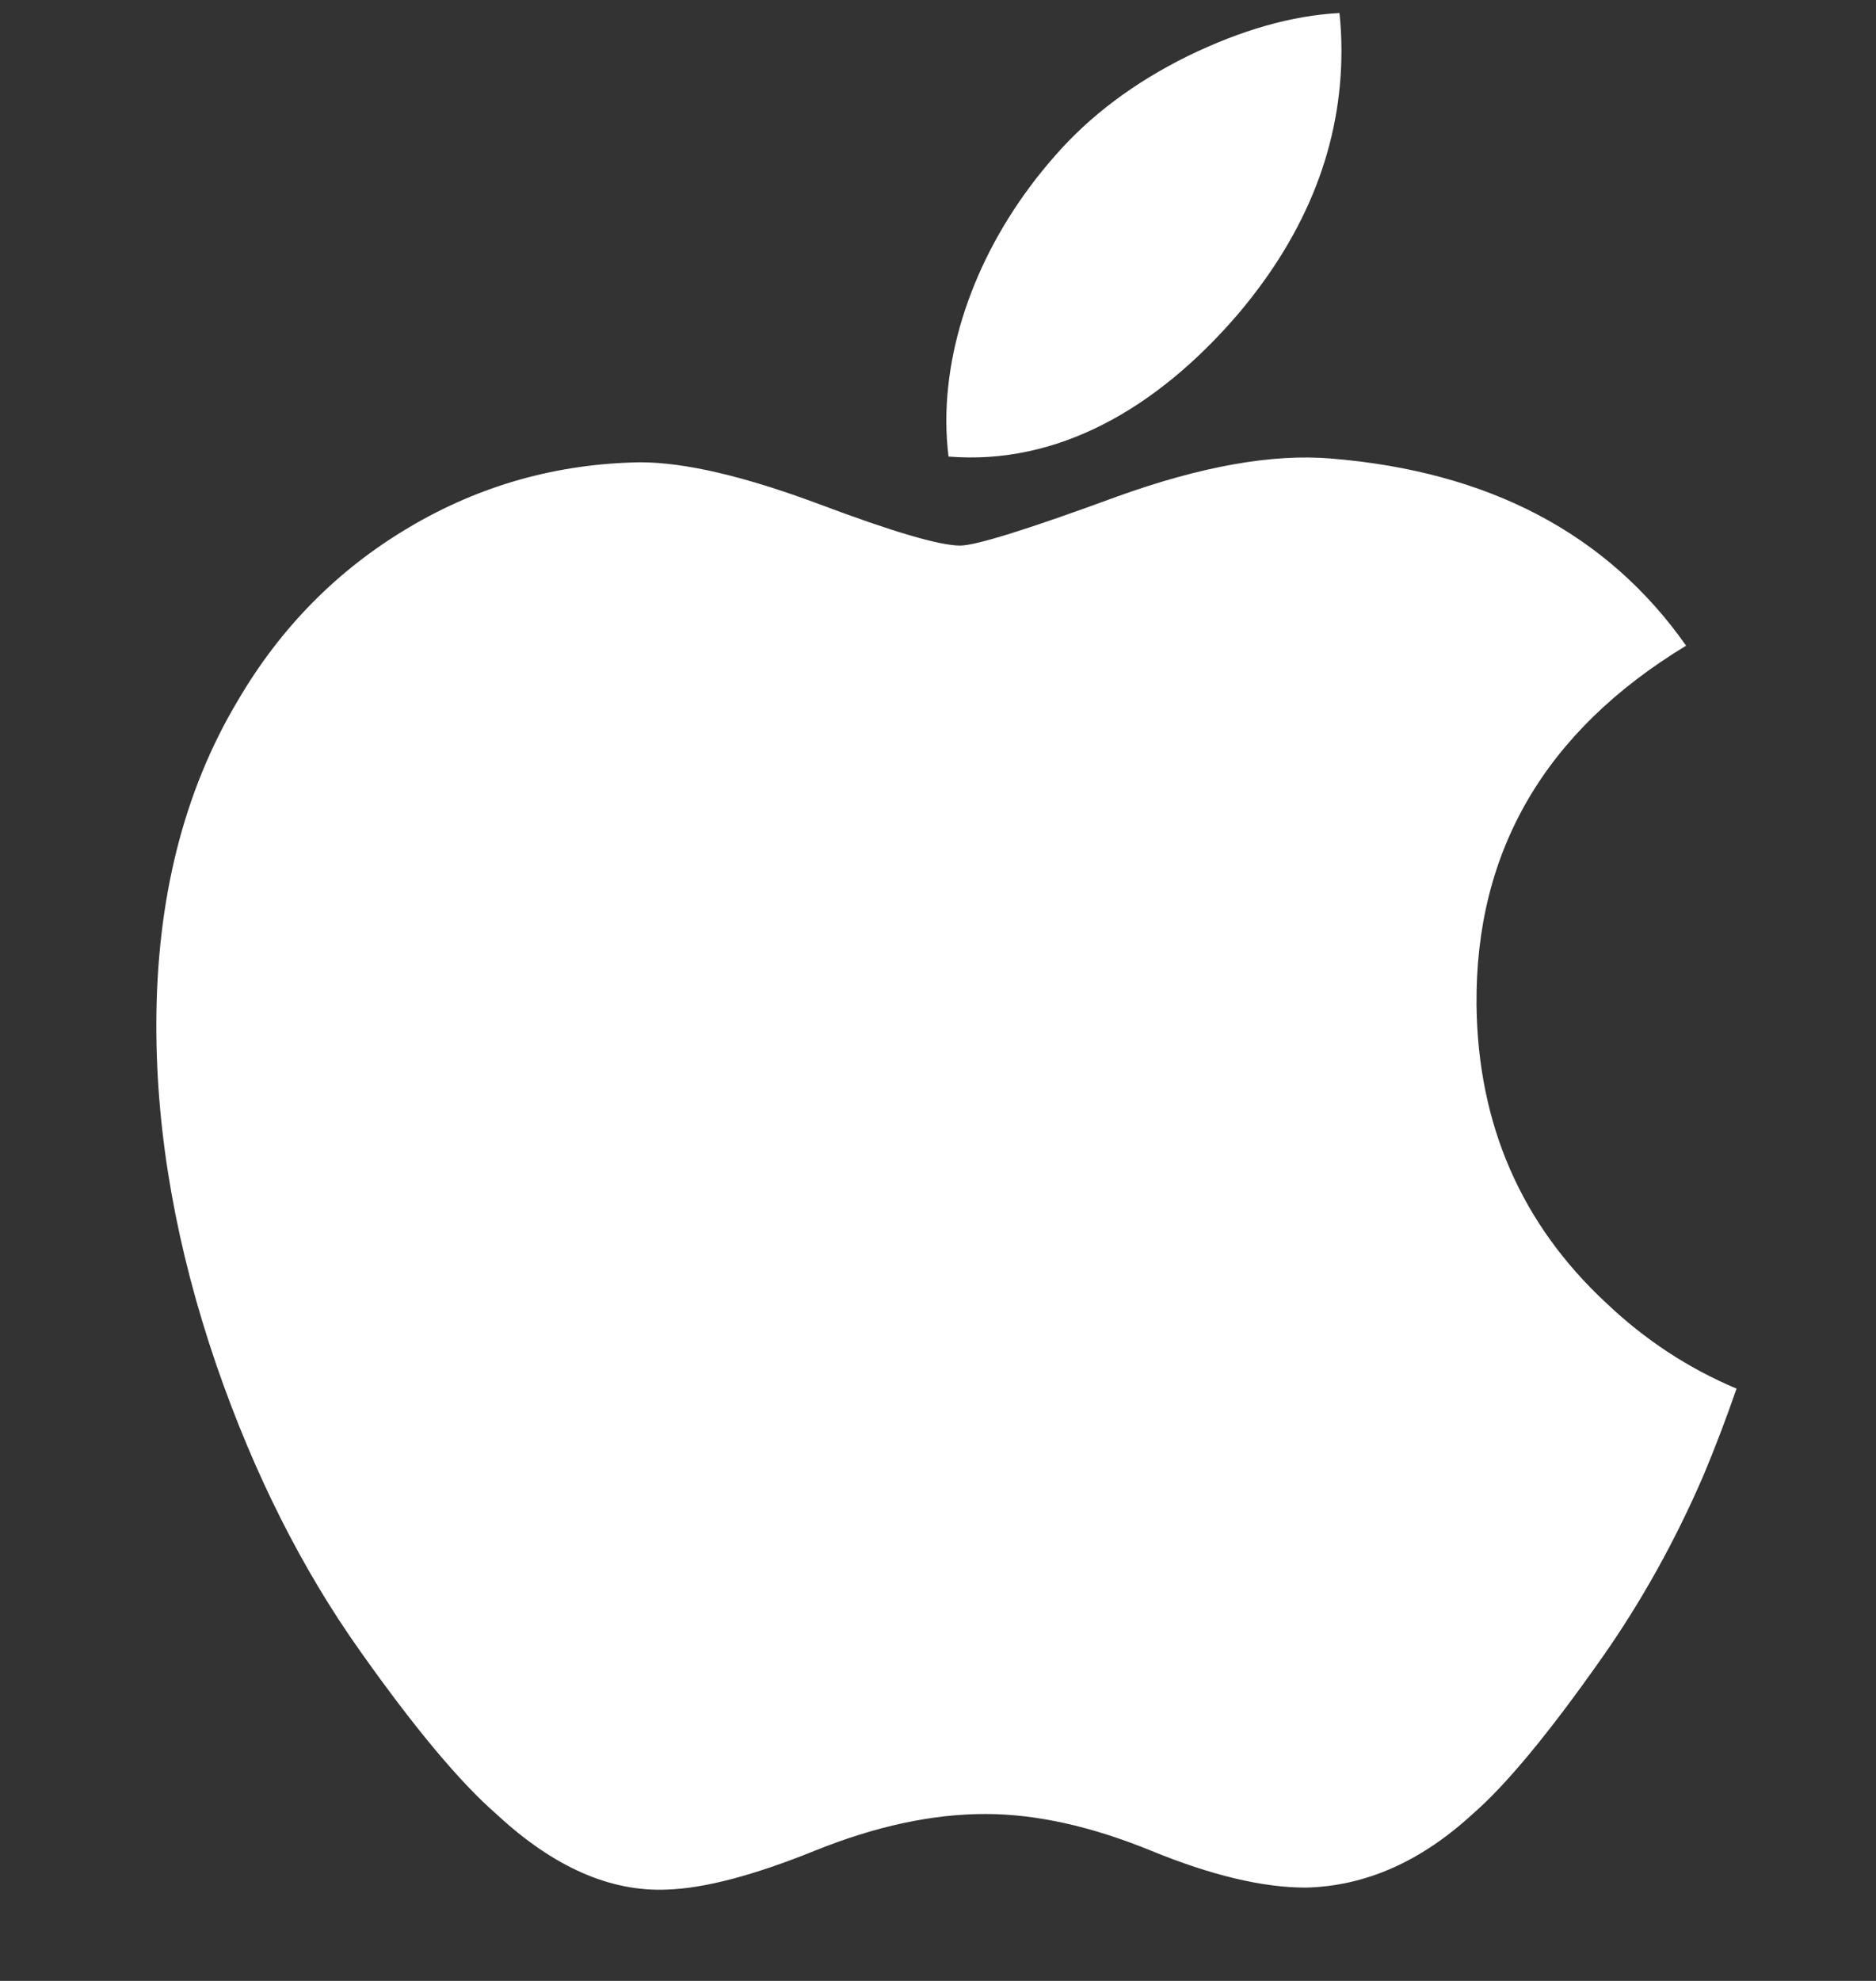 <svg width='18' height='19' viewBox='0 0 18 19' fill='none' xmlns='http://www.w3.org/2000/svg'>
<rect x="0" y="0" width="18" height="19" fill="#333333" stroke="none"/>
<g clip-path='url(#clip0_2178_4808)'>
<path d='M16.344 14.153C16.072 14.782 15.749 15.361 15.376 15.893C14.867 16.618 14.451 17.121 14.13 17.399C13.632 17.857 13.098 18.092 12.527 18.105C12.117 18.105 11.623 17.988 11.047 17.752C10.47 17.516 9.939 17.399 9.454 17.399C8.945 17.399 8.4 17.516 7.816 17.752C7.231 17.988 6.76 18.112 6.4 18.124C5.852 18.147 5.307 17.906 4.762 17.399C4.414 17.096 3.979 16.576 3.458 15.84C2.899 15.053 2.439 14.141 2.079 13.101C1.693 11.977 1.5 10.89 1.5 9.837C1.5 8.63 1.761 7.59 2.283 6.718C2.693 6.018 3.239 5.465 3.922 5.06C4.605 4.654 5.344 4.448 6.139 4.434C6.574 4.434 7.144 4.569 7.853 4.833C8.56 5.099 9.014 5.233 9.213 5.233C9.361 5.233 9.866 5.076 10.72 4.762C11.529 4.471 12.211 4.351 12.77 4.398C14.284 4.521 15.422 5.118 16.178 6.193C14.824 7.014 14.154 8.163 14.167 9.638C14.18 10.786 14.596 11.742 15.415 12.501C15.786 12.853 16.201 13.125 16.662 13.319C16.562 13.608 16.456 13.886 16.344 14.153V14.153ZM12.871 0.486C12.871 1.386 12.542 2.226 11.886 3.004C11.095 3.929 10.138 4.464 9.101 4.379C9.088 4.271 9.08 4.158 9.08 4.038C9.08 3.174 9.456 2.249 10.124 1.493C10.458 1.11 10.882 0.792 11.396 0.538C11.91 0.288 12.395 0.149 12.852 0.125C12.865 0.246 12.871 0.366 12.871 0.486V0.486Z' fill='white'/>
</g>
<defs>
<clipPath id='clip0_2178_4808'>
<rect width='18' height='18' fill='white' transform='translate(0 0.125)'/>
</clipPath>
</defs>
</svg>
